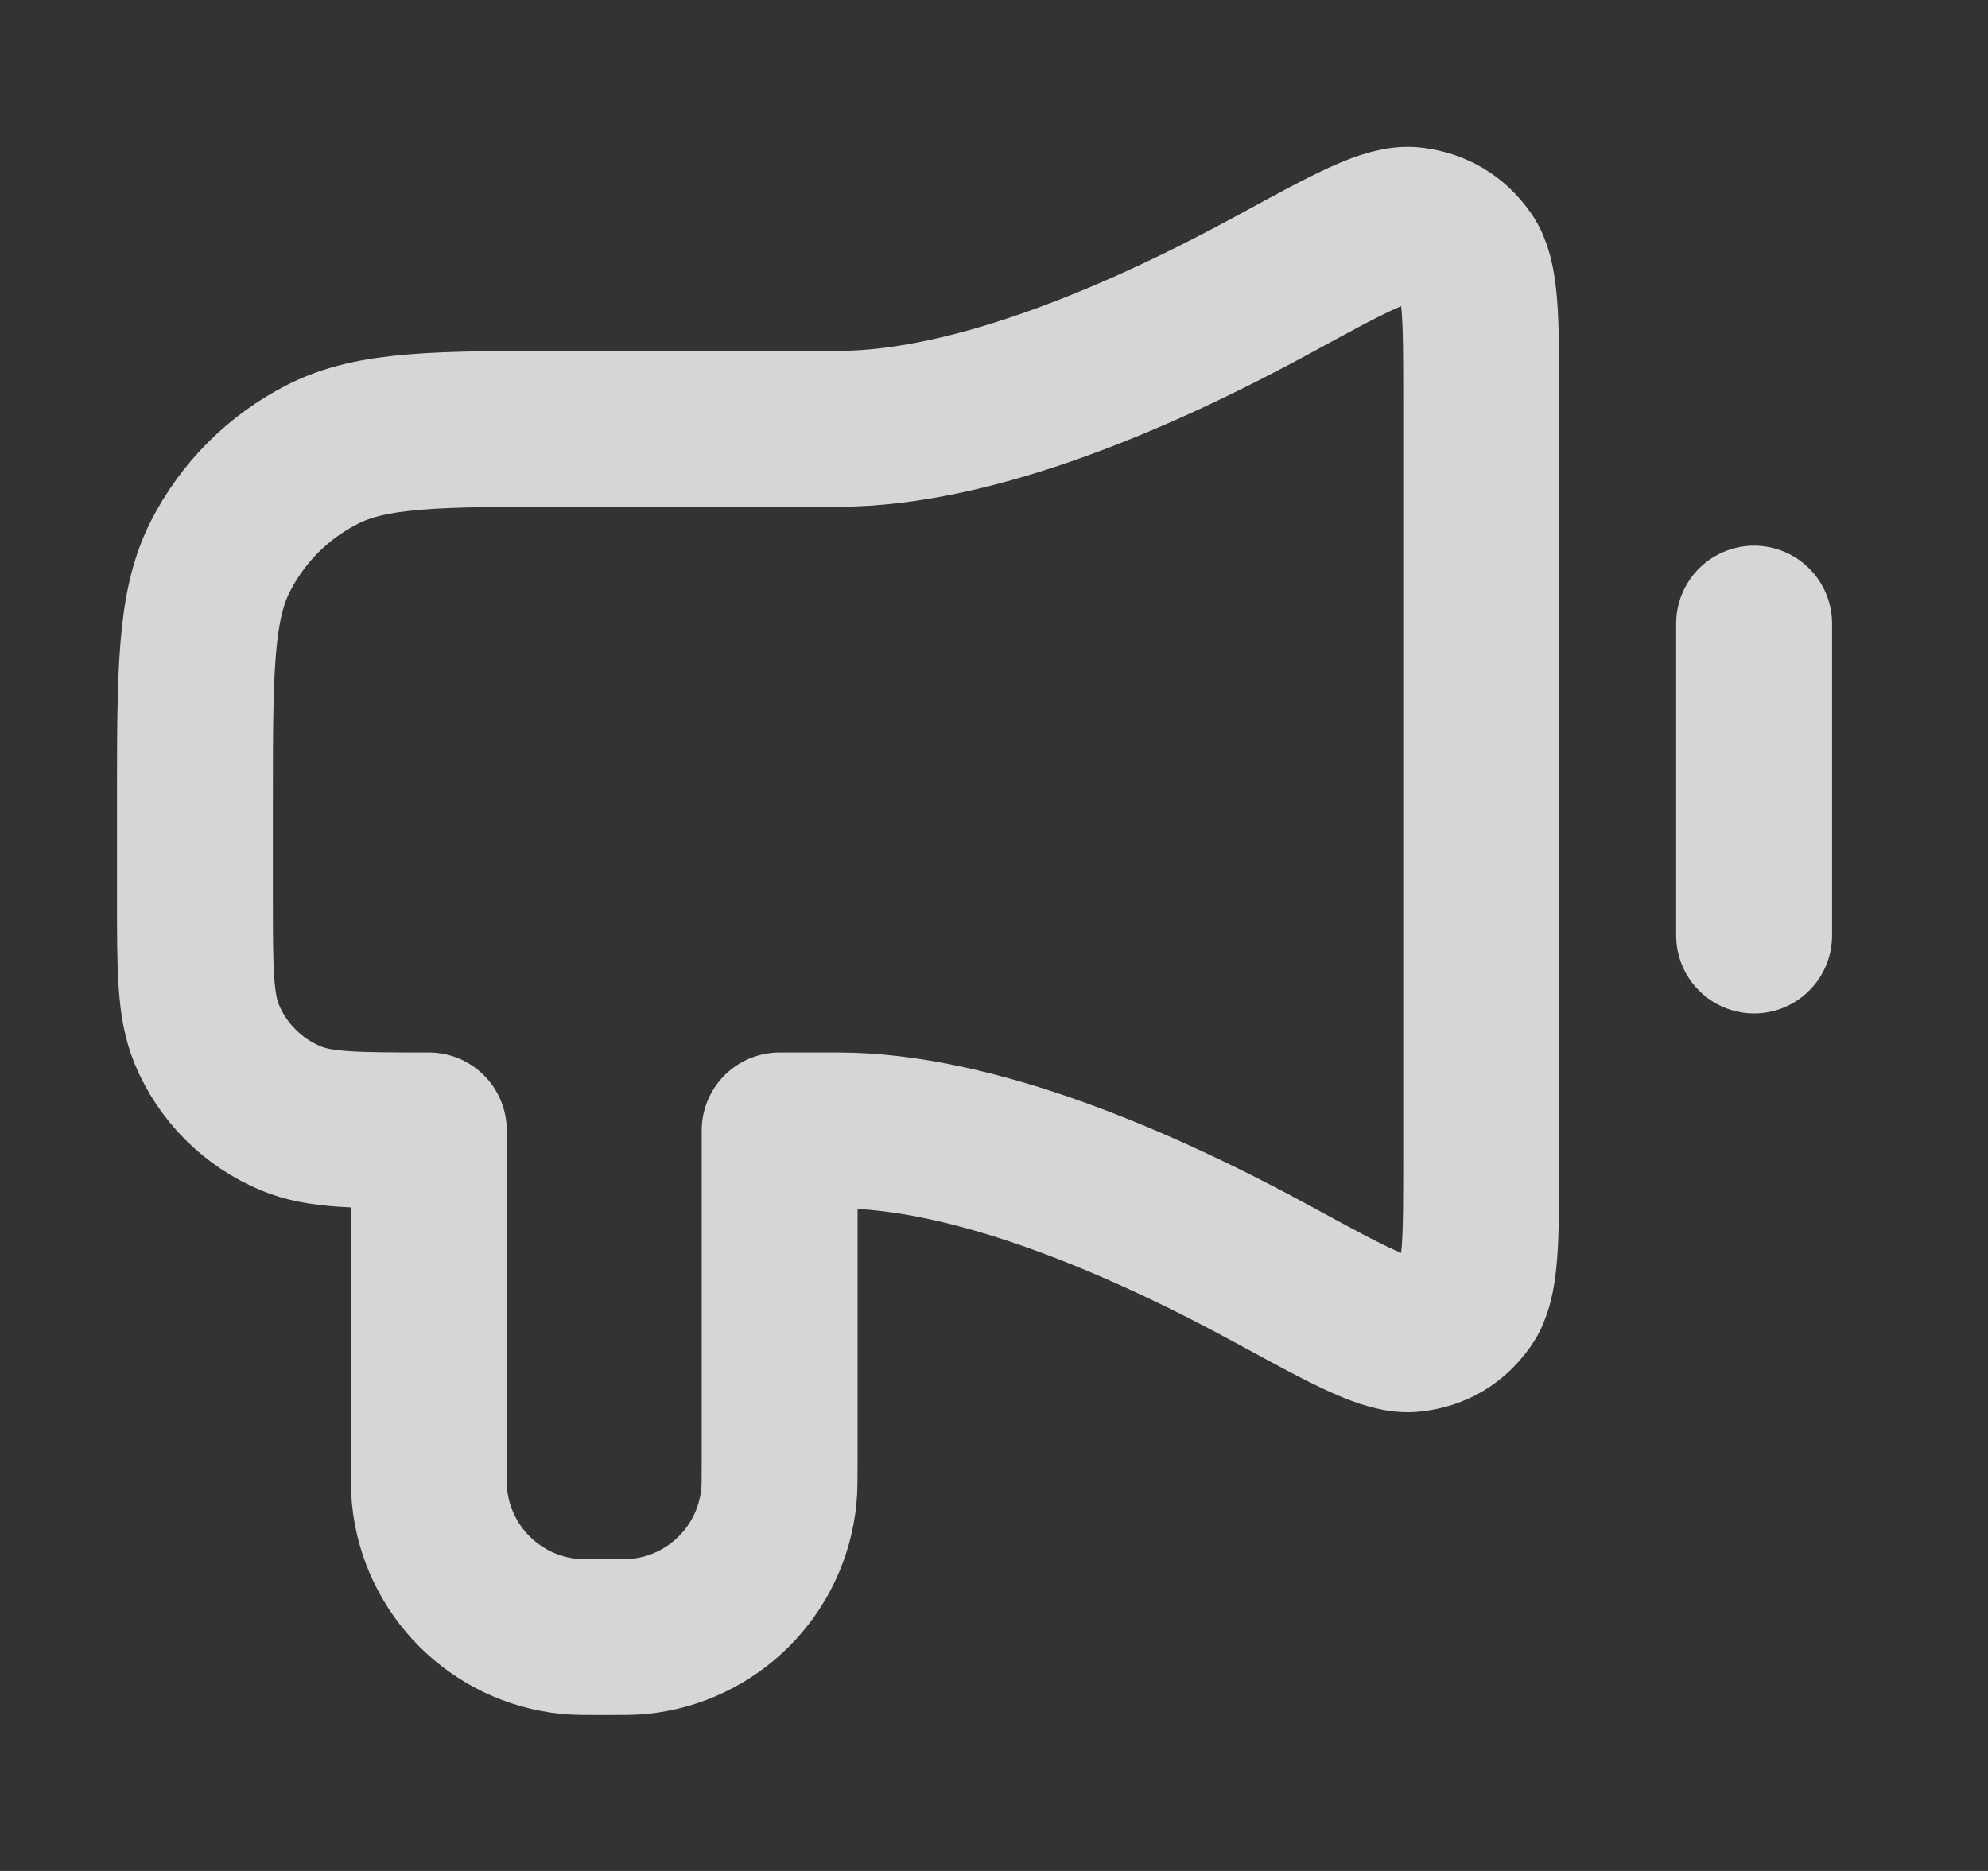 <svg width="17" height="16" viewBox="0 0 17 16" fill="none" xmlns="http://www.w3.org/2000/svg">
<rect x="0" y="0" width="17" height="16" fill="#333333" stroke="none"/>
<path d="M15 5.333V8M7.167 3.667H4.867C3.746 3.667 3.186 3.667 2.759 3.885C2.382 4.076 2.076 4.382 1.884 4.759C1.667 5.187 1.667 5.747 1.667 6.867L1.667 7.667C1.667 8.288 1.667 8.599 1.768 8.844C1.903 9.17 2.163 9.43 2.49 9.565C2.735 9.667 3.045 9.667 3.667 9.667V12.5C3.667 12.655 3.667 12.732 3.673 12.797C3.735 13.43 4.236 13.931 4.869 13.994C4.934 14 5.012 14 5.167 14C5.321 14 5.399 14 5.464 13.994C6.097 13.931 6.598 13.43 6.66 12.797C6.667 12.732 6.667 12.655 6.667 12.5V9.667H7.167C8.344 9.667 9.785 10.298 10.896 10.904C11.544 11.257 11.869 11.434 12.081 11.408C12.278 11.384 12.427 11.296 12.542 11.134C12.666 10.96 12.666 10.612 12.666 9.916V3.418C12.666 2.721 12.666 2.373 12.542 2.199C12.427 2.038 12.278 1.95 12.081 1.925C11.869 1.899 11.544 2.076 10.896 2.43C9.785 3.035 8.344 3.667 7.167 3.667Z" stroke="white" stroke-opacity="0.8" stroke-width="1.333" stroke-linecap="round" stroke-linejoin="round"/>
</svg>
